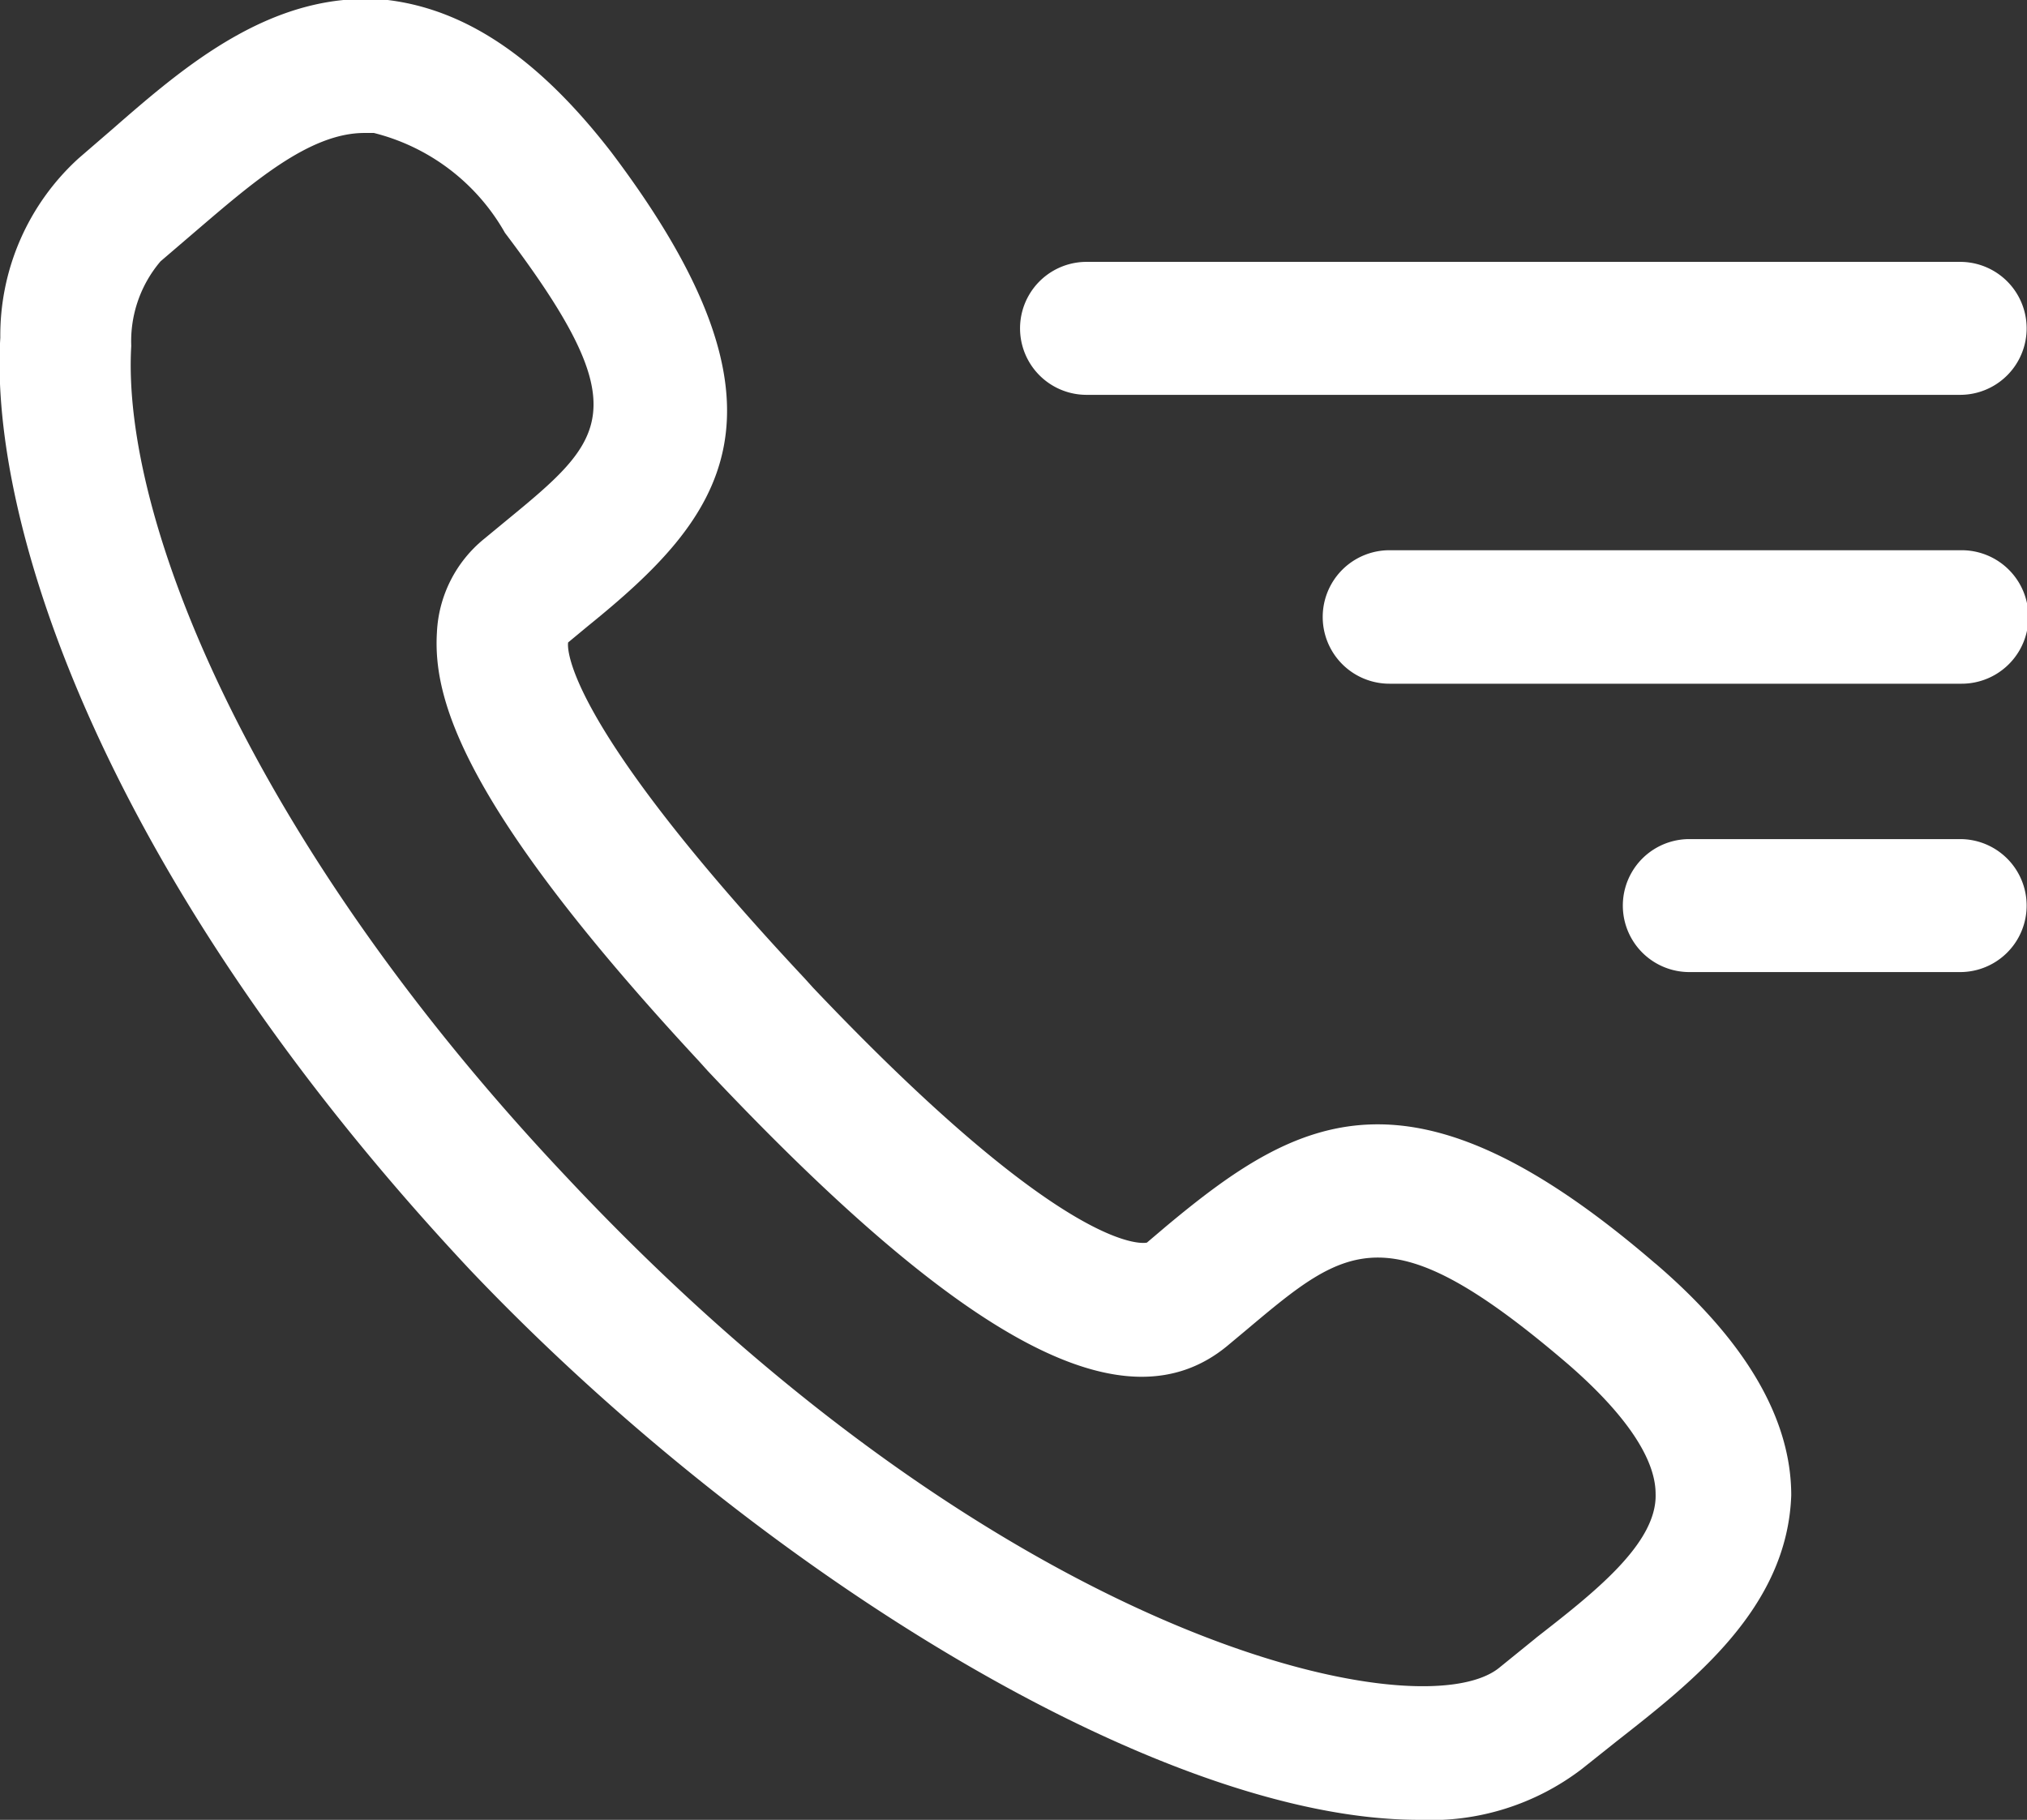 <svg xmlns="http://www.w3.org/2000/svg" width="39.781" height="35.72" viewBox="0 0 39.781 35.72">
  <rect x="0" y="0" width="39.781" height="35.72" fill="#333333" stroke="none"/>
  <defs>
    <style>
      .cls-1 {
        fill: #fff;
        fill-rule: evenodd;
      }
    </style>
  </defs>
  <path id="形状_46" data-name="形状 46" class="cls-1" d="M392.705,3307.02c-4.792-4.13-7-2.9-9.6-.73l-0.377.32s-1.432.39-6.549-5l-0.172-.19c-4.921-5.26-4.638-6.59-4.638-6.59l0.386-.32c2.632-2.13,4.329-4.18.463-9.3-1.414-1.83-2.838-2.8-4.389-2.99-2.246-.22-4,1.31-5.41,2.54l-0.66.57a4.7,4.7,0,0,0-1.534,3.52c-0.223,3.67,2.057,10.65,9.224,18.3,5.6,5.89,13.528,10.79,18.611,10.79a4.884,4.884,0,0,0,3.206-1l0.678-.54c1.491-1.17,3.352-2.61,3.429-4.83,0-1.47-.857-3-2.666-4.55h0Zm-2.341,7.35-0.728.59c-1.552,1.24-9.7-.46-18.311-9.65-6.173-6.54-8.728-12.91-8.53-16.3a2.418,2.418,0,0,1,.574-1.66l0.7-.6c1.1-.94,2.22-1.92,3.3-1.92h0.188a4.1,4.1,0,0,1,2.572,1.96c2.64,3.49,1.972,4.05,0,5.67l-0.4.33a2.516,2.516,0,0,0-.935,1.84c-0.077,1.27.446,3.36,5.144,8.42l0.171,0.19c5.059,5.37,8.2,7.04,10.193,5.4l0.395-.33c1.963-1.65,2.778-2.33,6.3.69,1.14,0.99,1.714,1.86,1.714,2.54,0.035,0.98-1.234,1.96-2.349,2.83h0Zm-8.821-24.4h17.145a1.305,1.305,0,0,0,0-2.61H381.543a1.305,1.305,0,0,0,0,2.61h0Zm17.145,3.05h-11.2a1.31,1.31,0,0,0,0,2.62h11.23a1.31,1.31,0,0,0,0-2.62h-0.026Zm0,5.67h-5.315a1.305,1.305,0,0,0,0,2.61h5.315a1.305,1.305,0,0,0,0-2.61h0Zm0,0" transform="translate(-360.219 -3282.22)"/>
</svg>
